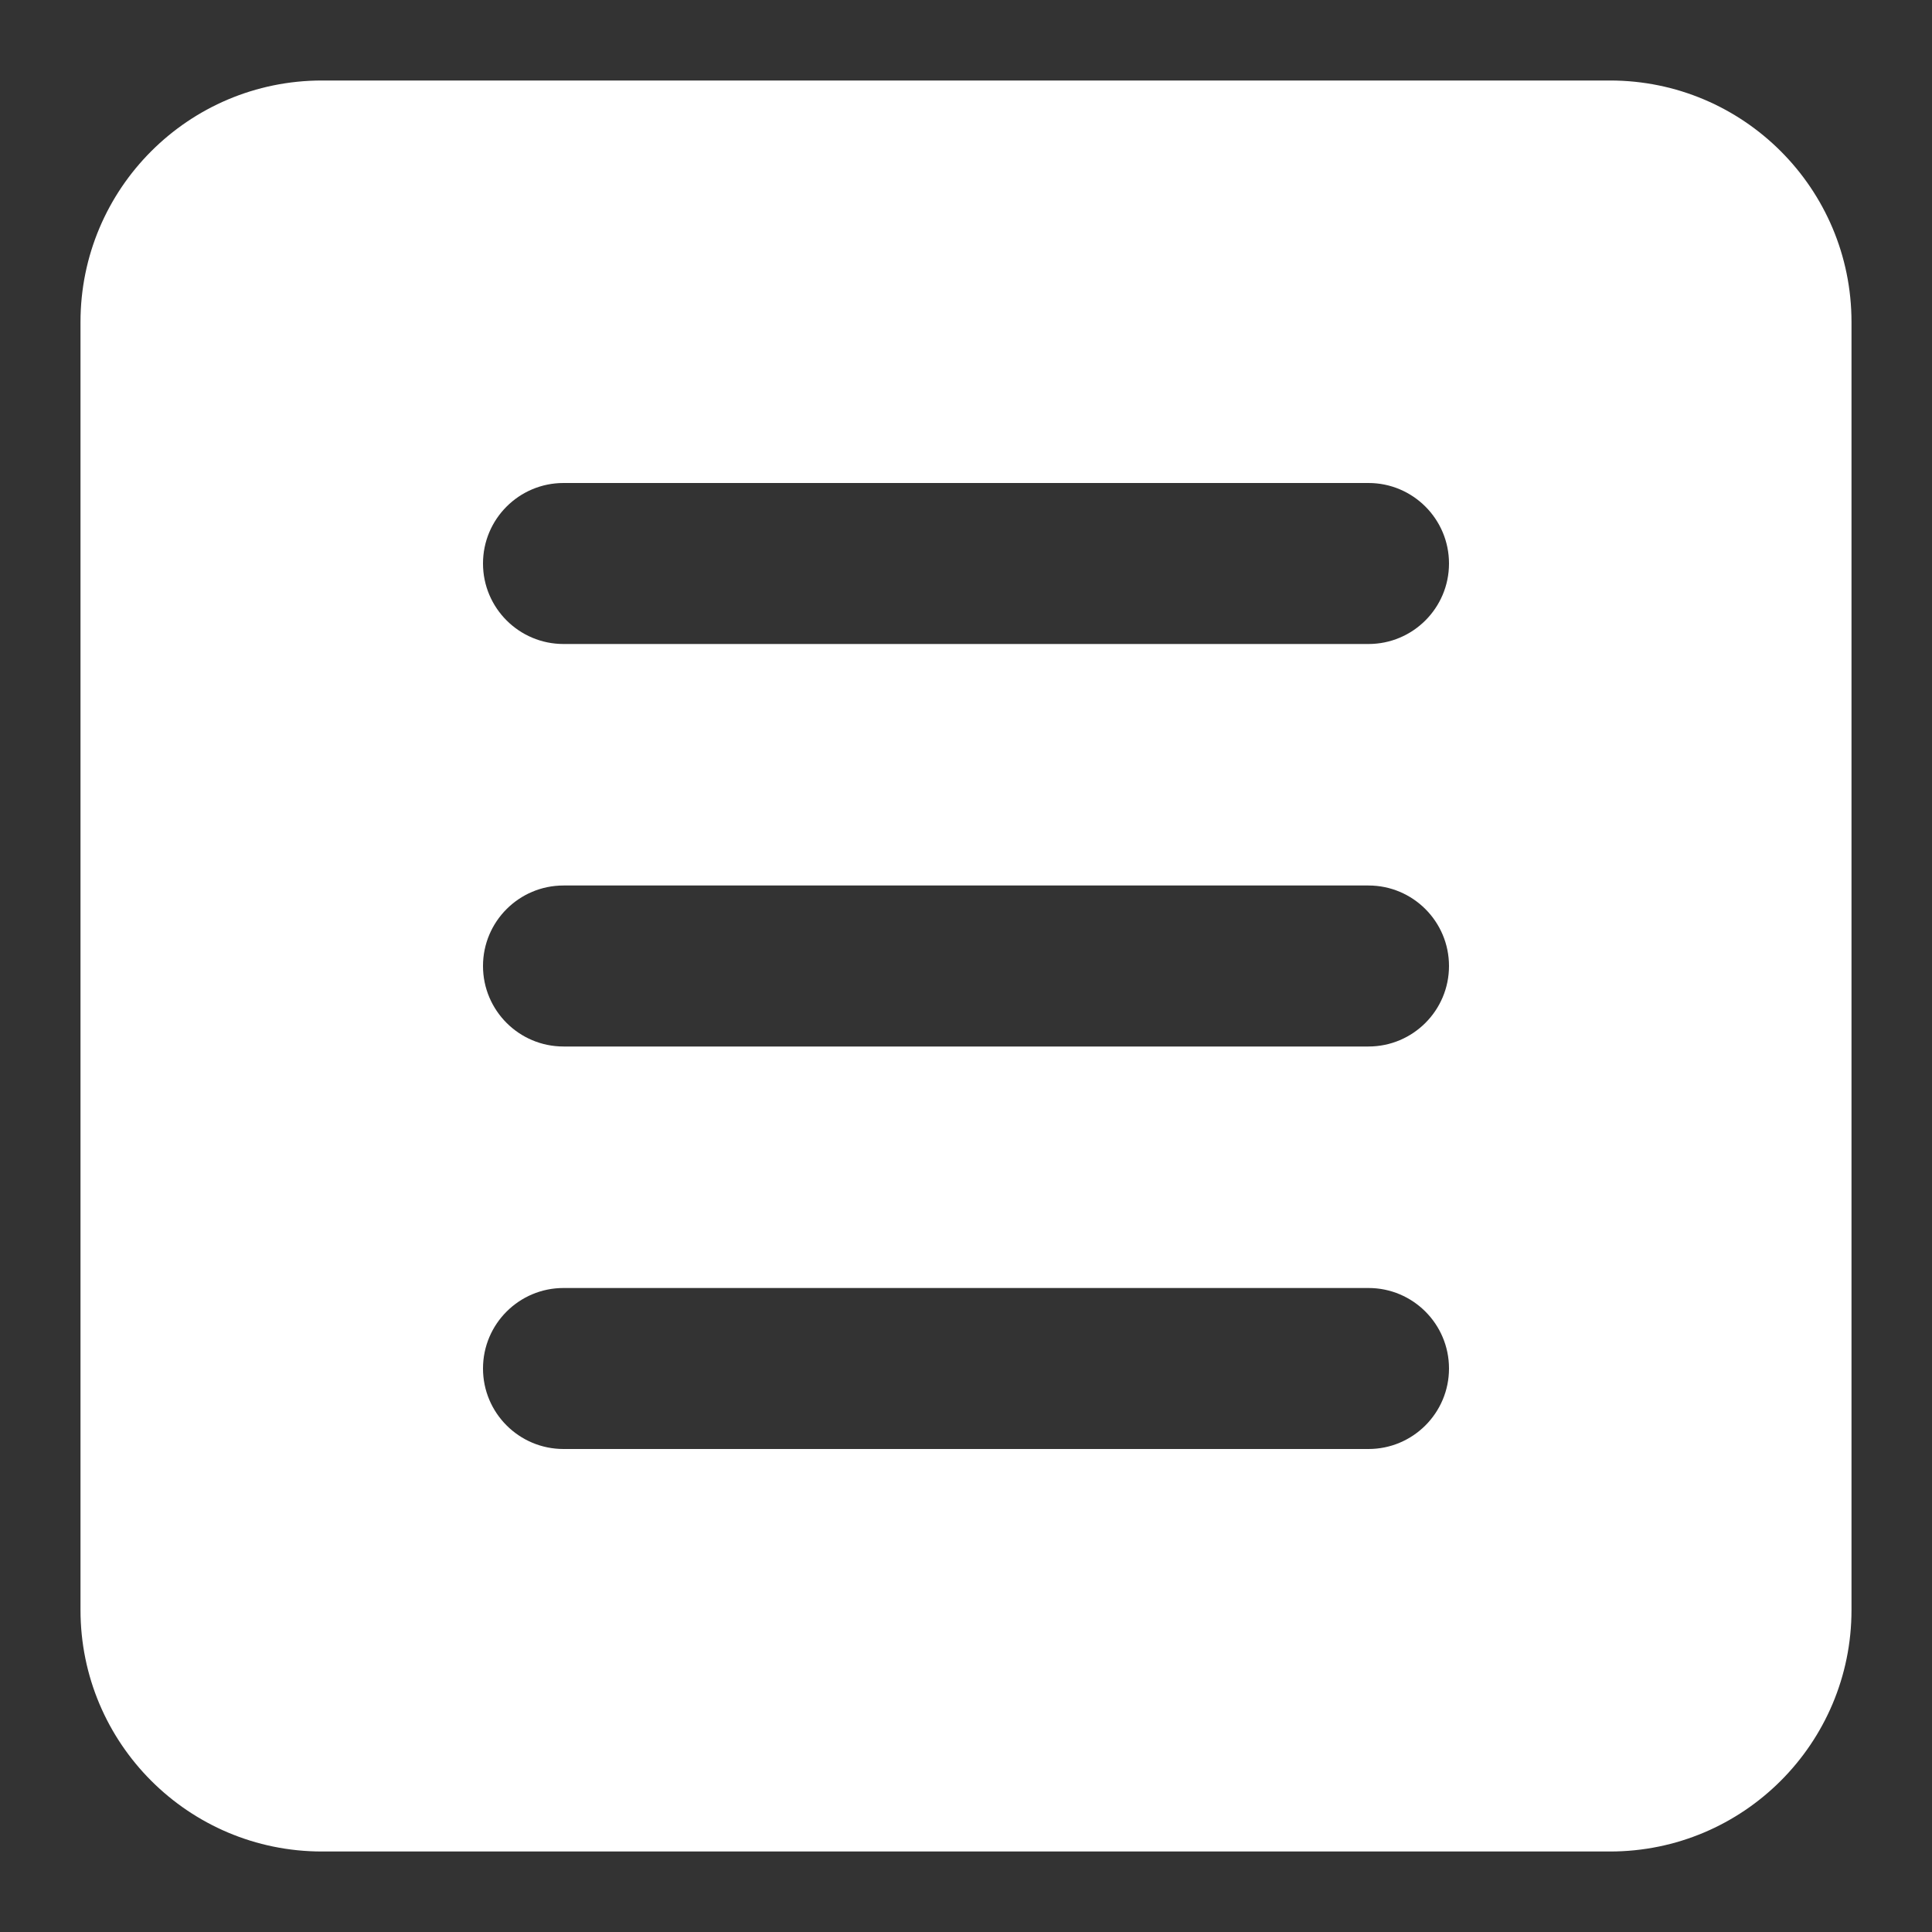 <svg width="24" height="24" viewBox="0 0 24 24" fill="none" xmlns="http://www.w3.org/2000/svg">
<rect x="0" y="0" width="24" height="24" fill="#333333" stroke="none"/>
<path fill-rule="evenodd" clip-rule="evenodd" d="M4 1C2.343 1 1 2.343 1 4V20C1 21.657 2.343 23 4 23H20C21.657 23 23 21.657 23 20V4C23 2.343 21.657 1 20 1H4ZM7 6C6.448 6 6 6.448 6 7C6 7.552 6.448 8 7 8H17C17.552 8 18 7.552 18 7C18 6.448 17.552 6 17 6H7ZM7 11C6.448 11 6 11.448 6 12C6 12.552 6.448 13 7 13H17C17.552 13 18 12.552 18 12C18 11.448 17.552 11 17 11H7ZM6 17C6 16.448 6.448 16 7 16H17C17.552 16 18 16.448 18 17C18 17.552 17.552 18 17 18H7C6.448 18 6 17.552 6 17Z" fill="white"/>
</svg>